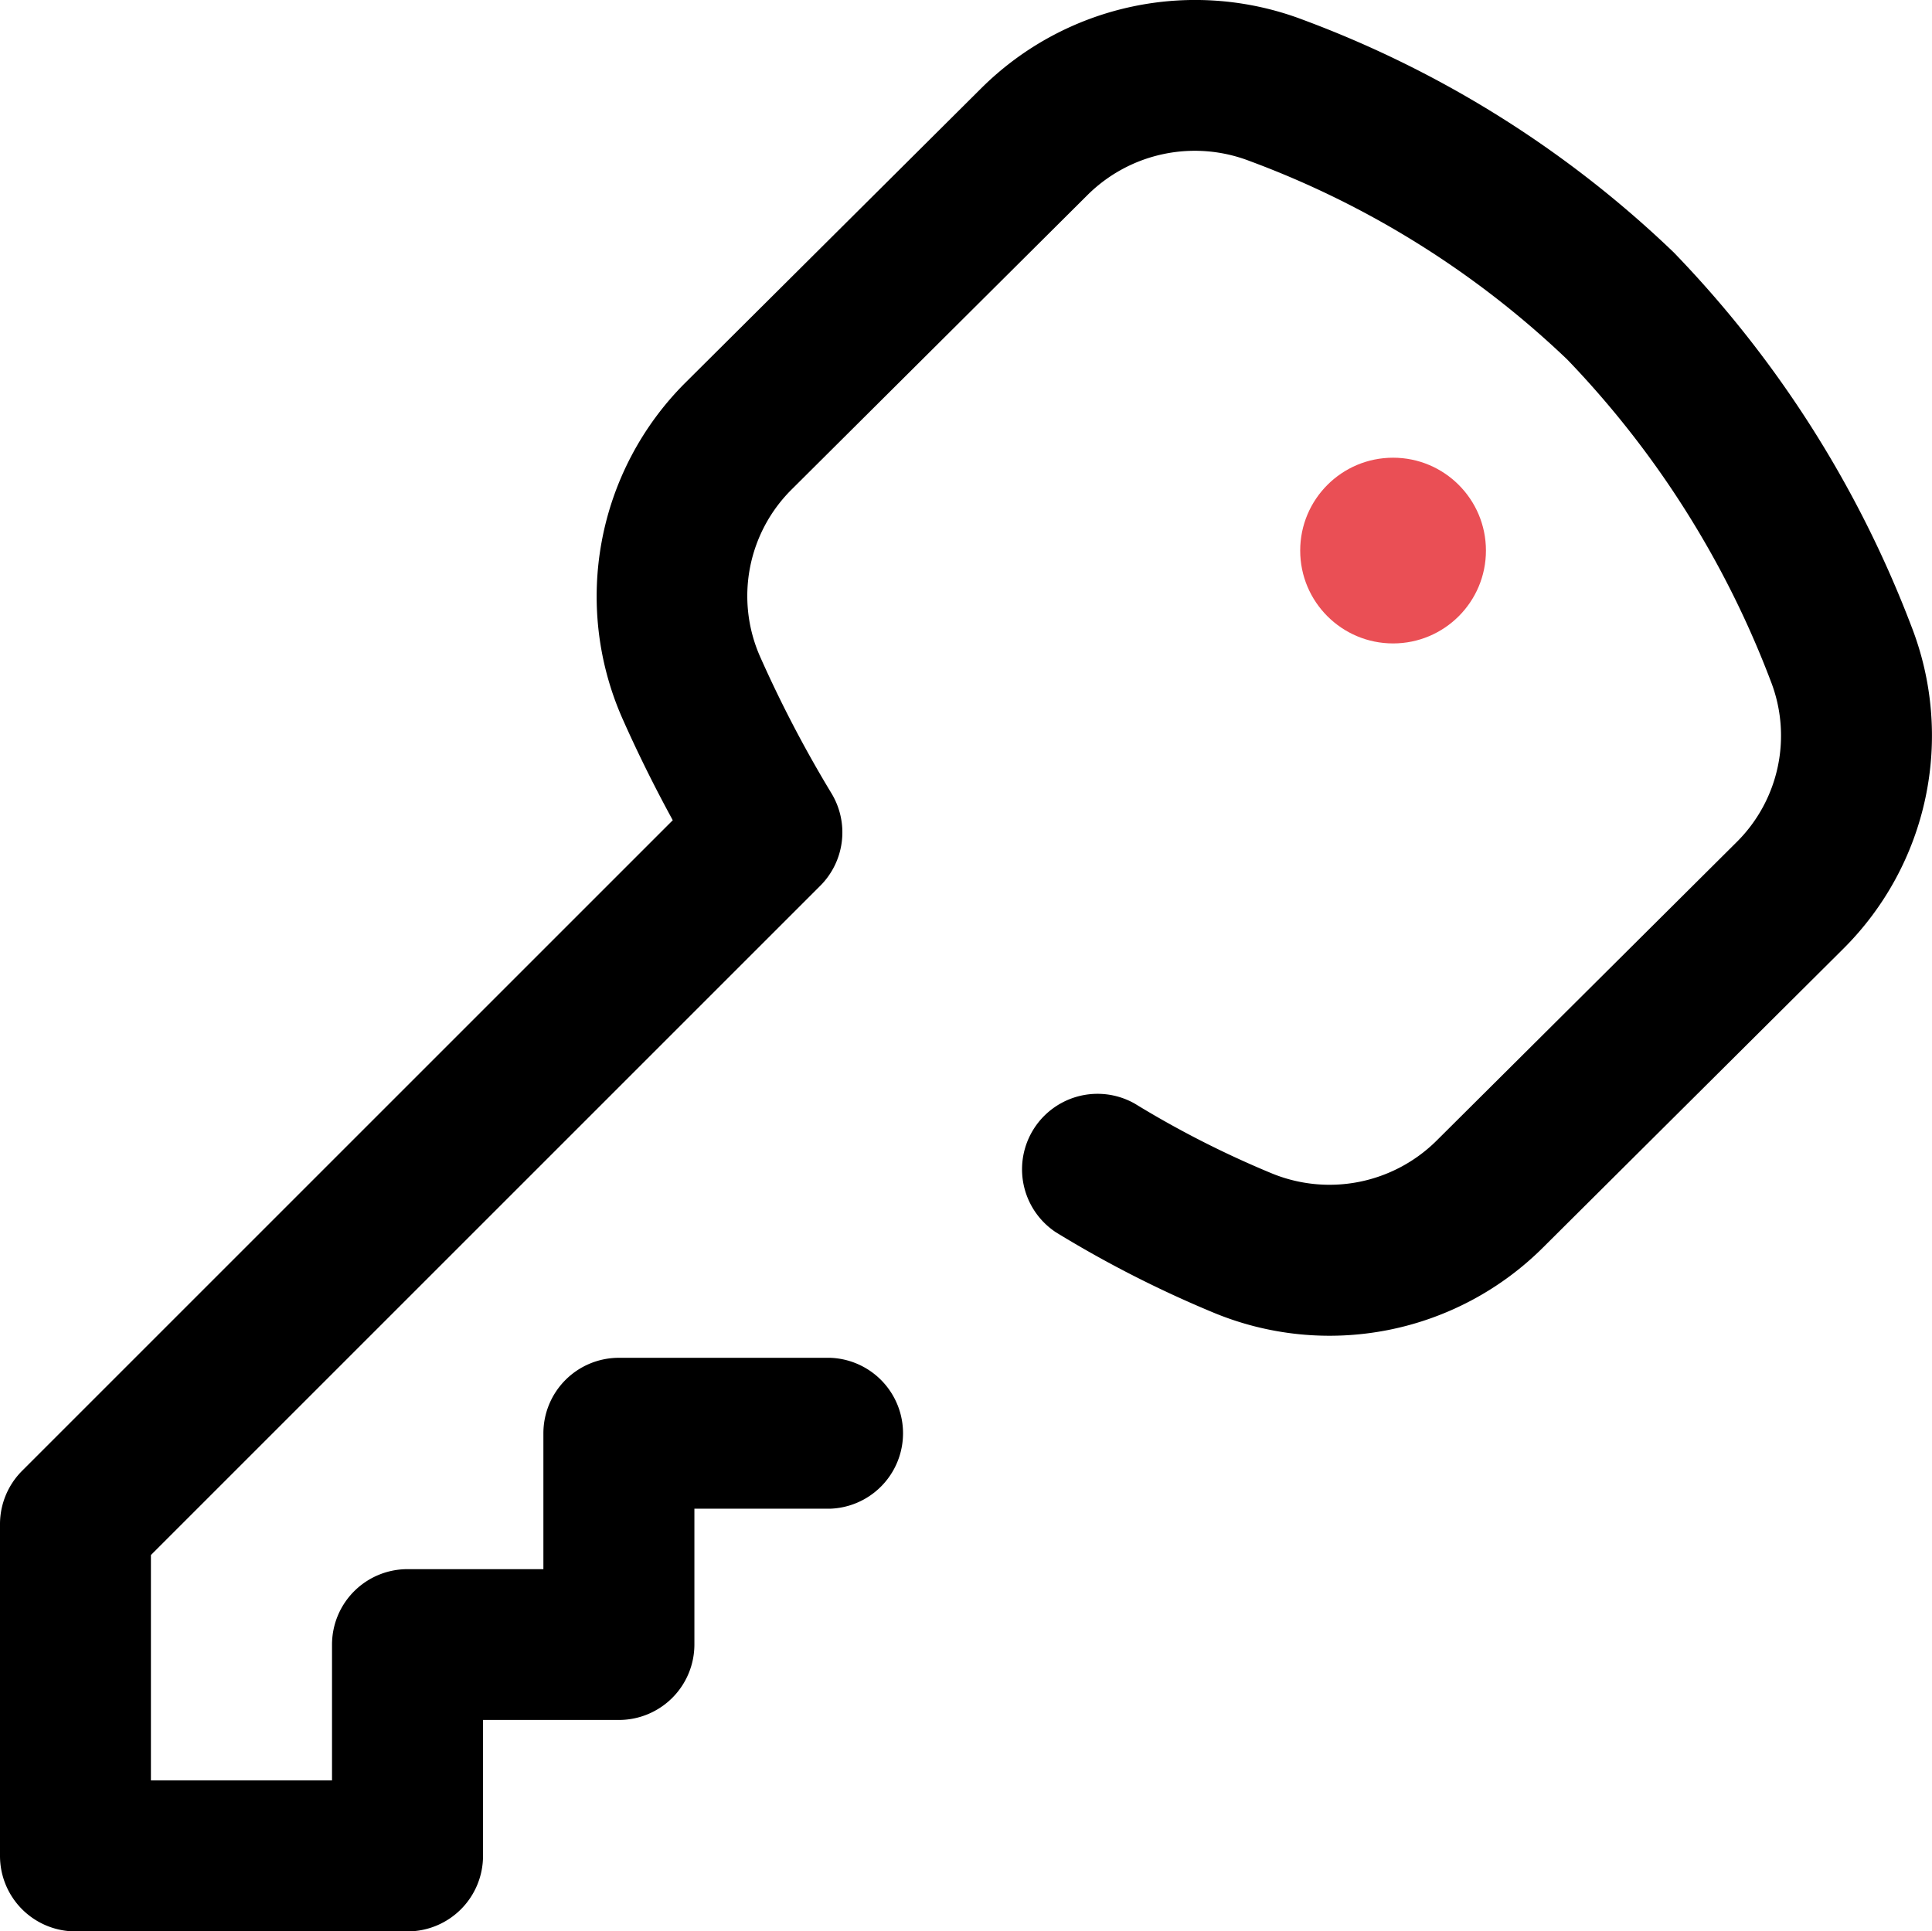 <svg xmlns="http://www.w3.org/2000/svg" width="20.803" height="20.798" viewBox="0 0 20.803 20.798"><defs><style>.a{fill:#ea4f55}</style></defs><g transform="translate(0 -0.067)"><g transform="translate(13.74 4.647)"><g transform="translate(0 0)"><circle class="a" cx="1" cy="1" r="1" transform="translate(0.26 0.349)"/></g></g><g transform="translate(0 0.067)"><g transform="translate(0 0)"><path d="M20.579 6.806a11.855 11.855.0 0 0-2.556-4.02A11.581 11.581.0 0 0 14.033.281a3.267 3.267.0 0 0-3.466.735L7.376 4.192A3.252 3.252.0 0 0 6.7 7.8c.167.377.35.745.544 1.1l-7 7A.813.813.0 0 0 0 16.477v3.576a.813.813.0 0 0 .813.813H4.388a.813.813.0 0 0 .813-.813V18.589H6.664a.813.813.0 0 0 .813-.813V16.314H8.939a.813.813.0 0 0 0-1.625H6.664a.813.813.0 0 0-.813.813v1.463H4.388a.813.813.0 0 0-.813.813V19.24H1.625V16.813L8.831 9.607a.813.813.0 0 0 .12-1 13.151 13.151.0 0 1-.769-1.474 1.617 1.617.0 0 1 .34-1.793l3.191-3.176A1.639 1.639.0 0 1 13.453 1.8a9.949 9.949.0 0 1 3.423 2.139A10.224 10.224.0 0 1 19.066 7.4 1.614 1.614.0 0 1 18.7 9.135l-3.23 3.214a1.636 1.636.0 0 1-1.788.349 10.548 10.548.0 0 1-1.463-.746.813.813.0 0 0-.85 1.385 12.179 12.179.0 0 0 1.689.862 3.257 3.257.0 0 0 3.559-.7l3.23-3.214A3.238 3.238.0 0 0 20.579 6.806z" transform="translate(0 -0.067)"/></g></g></g></svg>